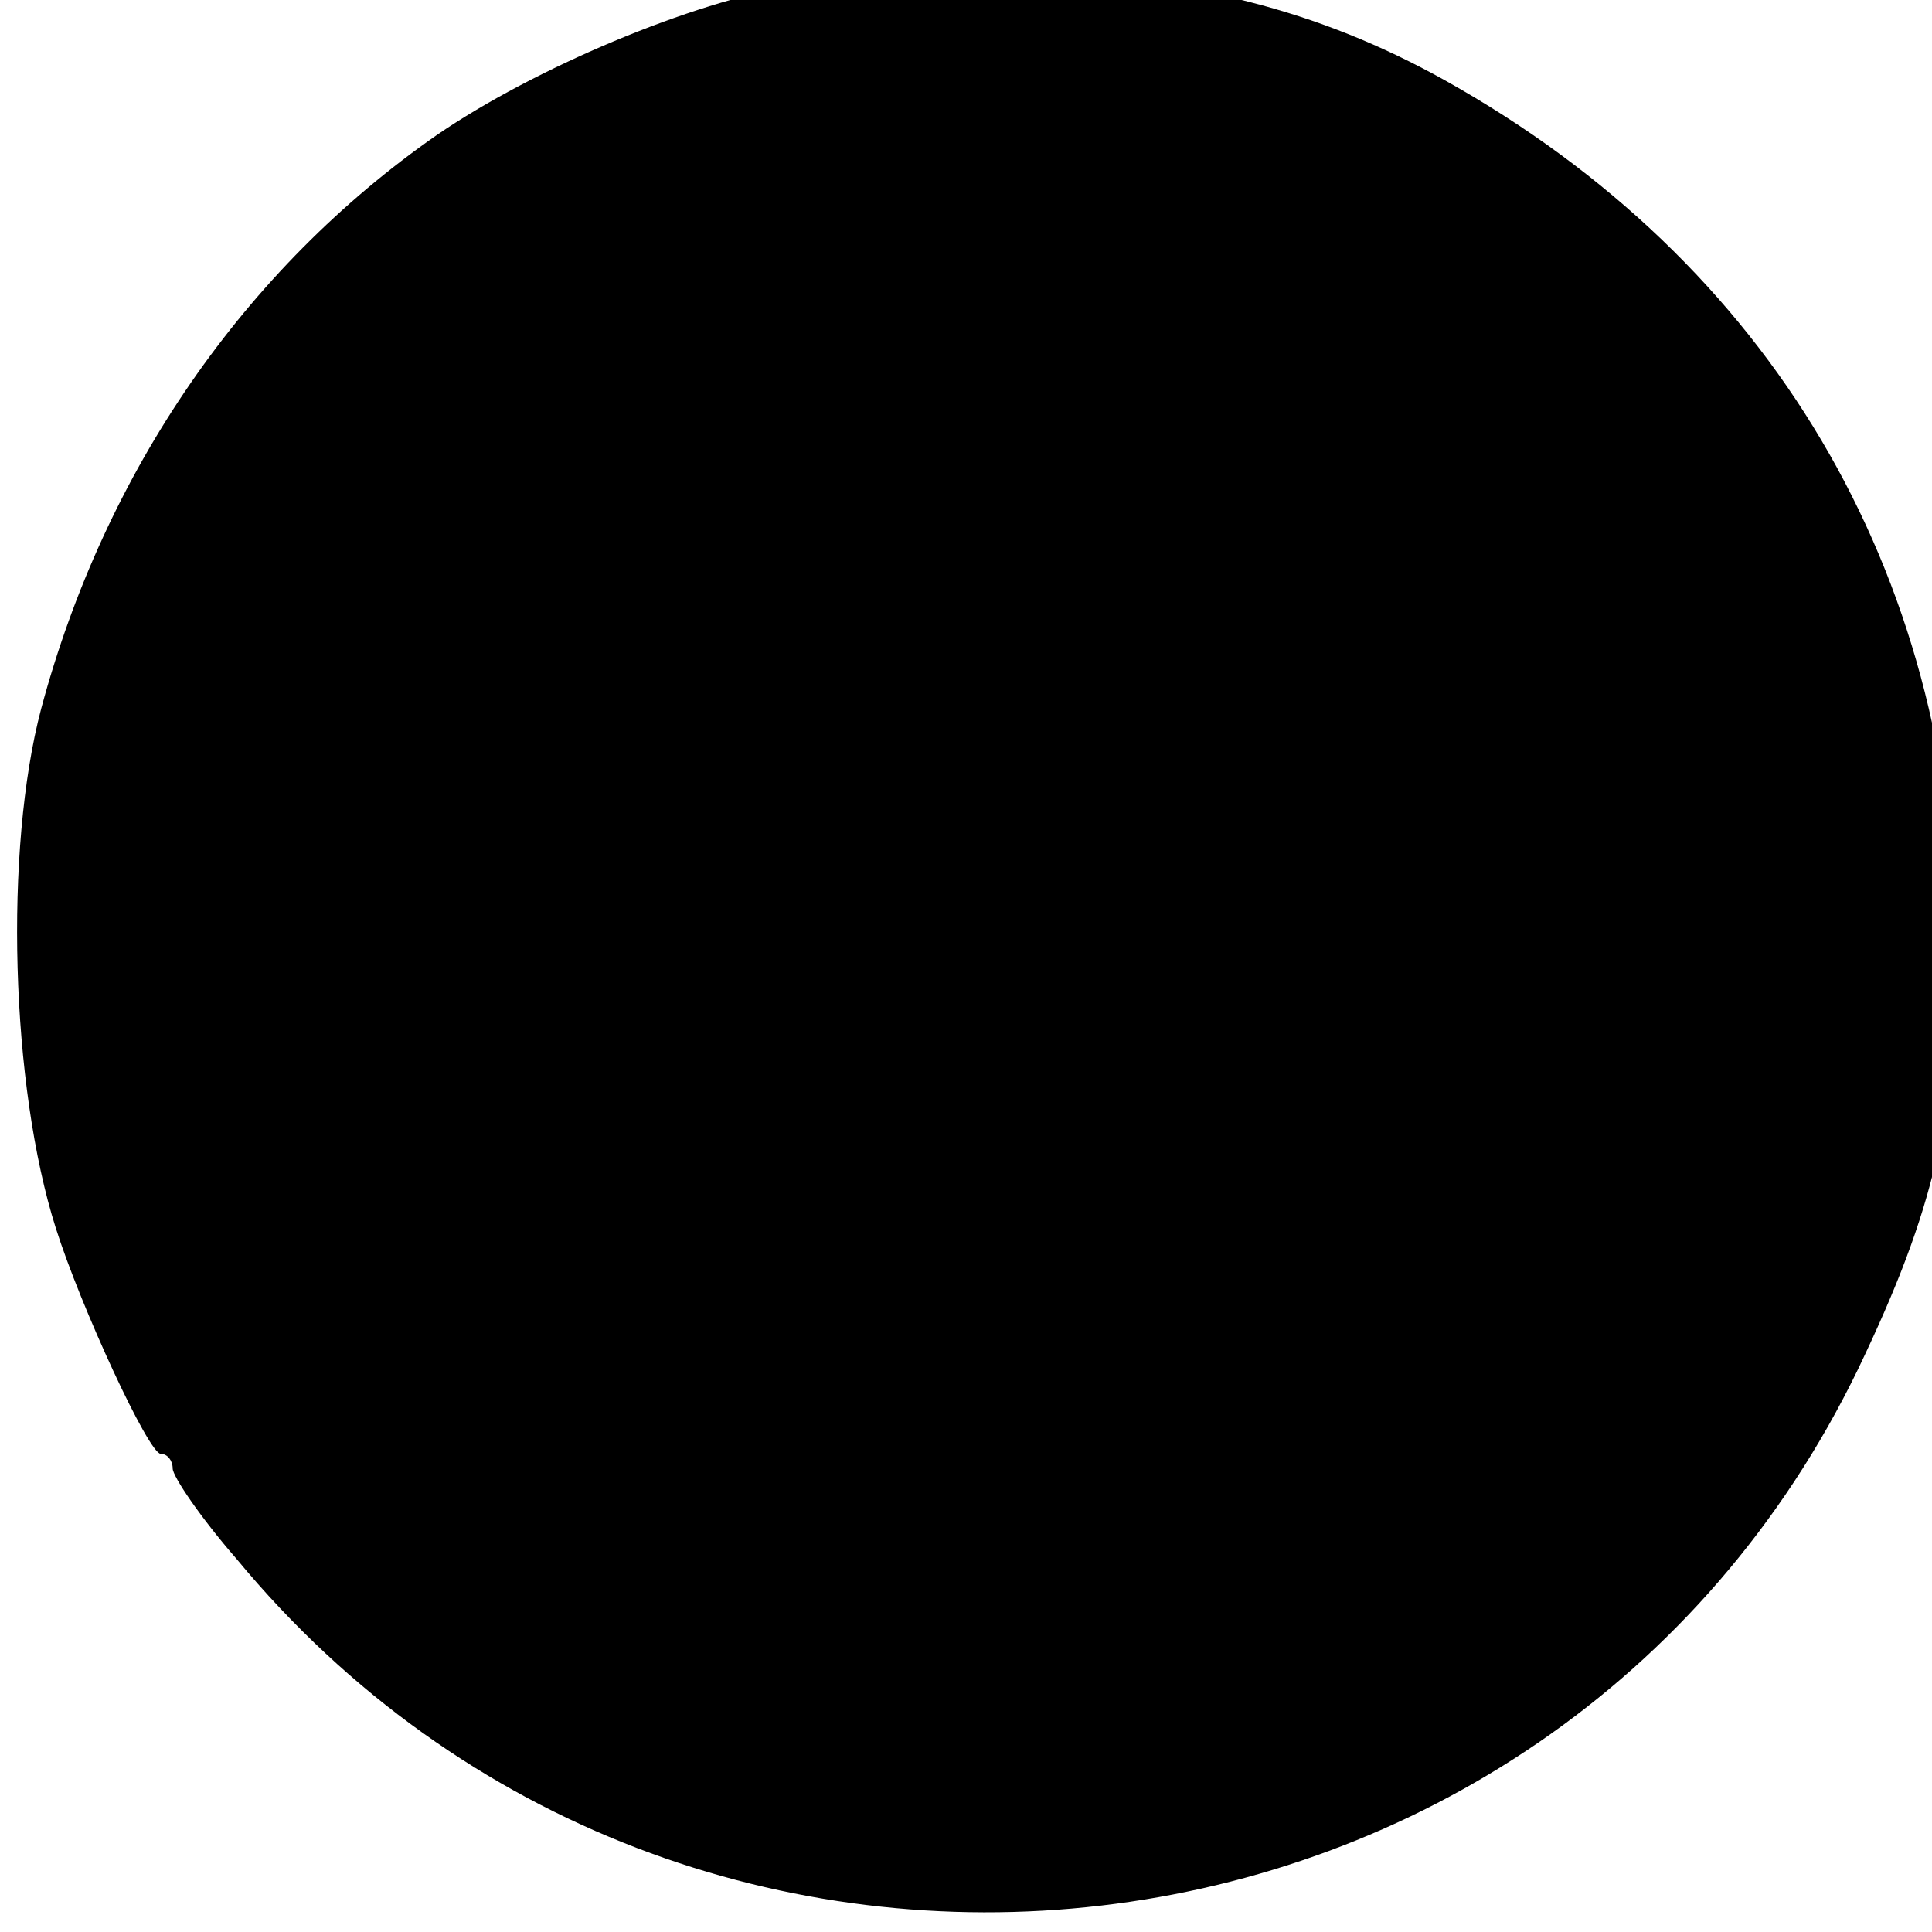 <?xml version="1.0" standalone="no"?>
<!DOCTYPE svg PUBLIC "-//W3C//DTD SVG 20010904//EN"
 "http://www.w3.org/TR/2001/REC-SVG-20010904/DTD/svg10.dtd">
<svg version="1.0" xmlns="http://www.w3.org/2000/svg"
 width="16pt" height="16pt" viewBox="0 0 16 16"
 preserveAspectRatio="xMidYMid meet">
<g transform="translate(0,16) scale(0.011,-0.011)"
fill="#000000" stroke="none">
<path d="M639 1476 c-2 -2 -20 -7 -39 -10 -80 -13 -198 -63 -271 -113 -145
-101 -250 -253 -298 -432 -28 -106 -23 -284 11 -391 19 -60 70 -170 79 -170 5
0 9 -5 9 -11 0 -6 21 -37 48 -68 339 -410 990 -334 1221 143 58 121 74 192 74
321 -3 280 -140 512 -385 649 -95 53 -193 78 -324 82 -66 2 -122 2 -125 0z"/>
</g>
</svg>
